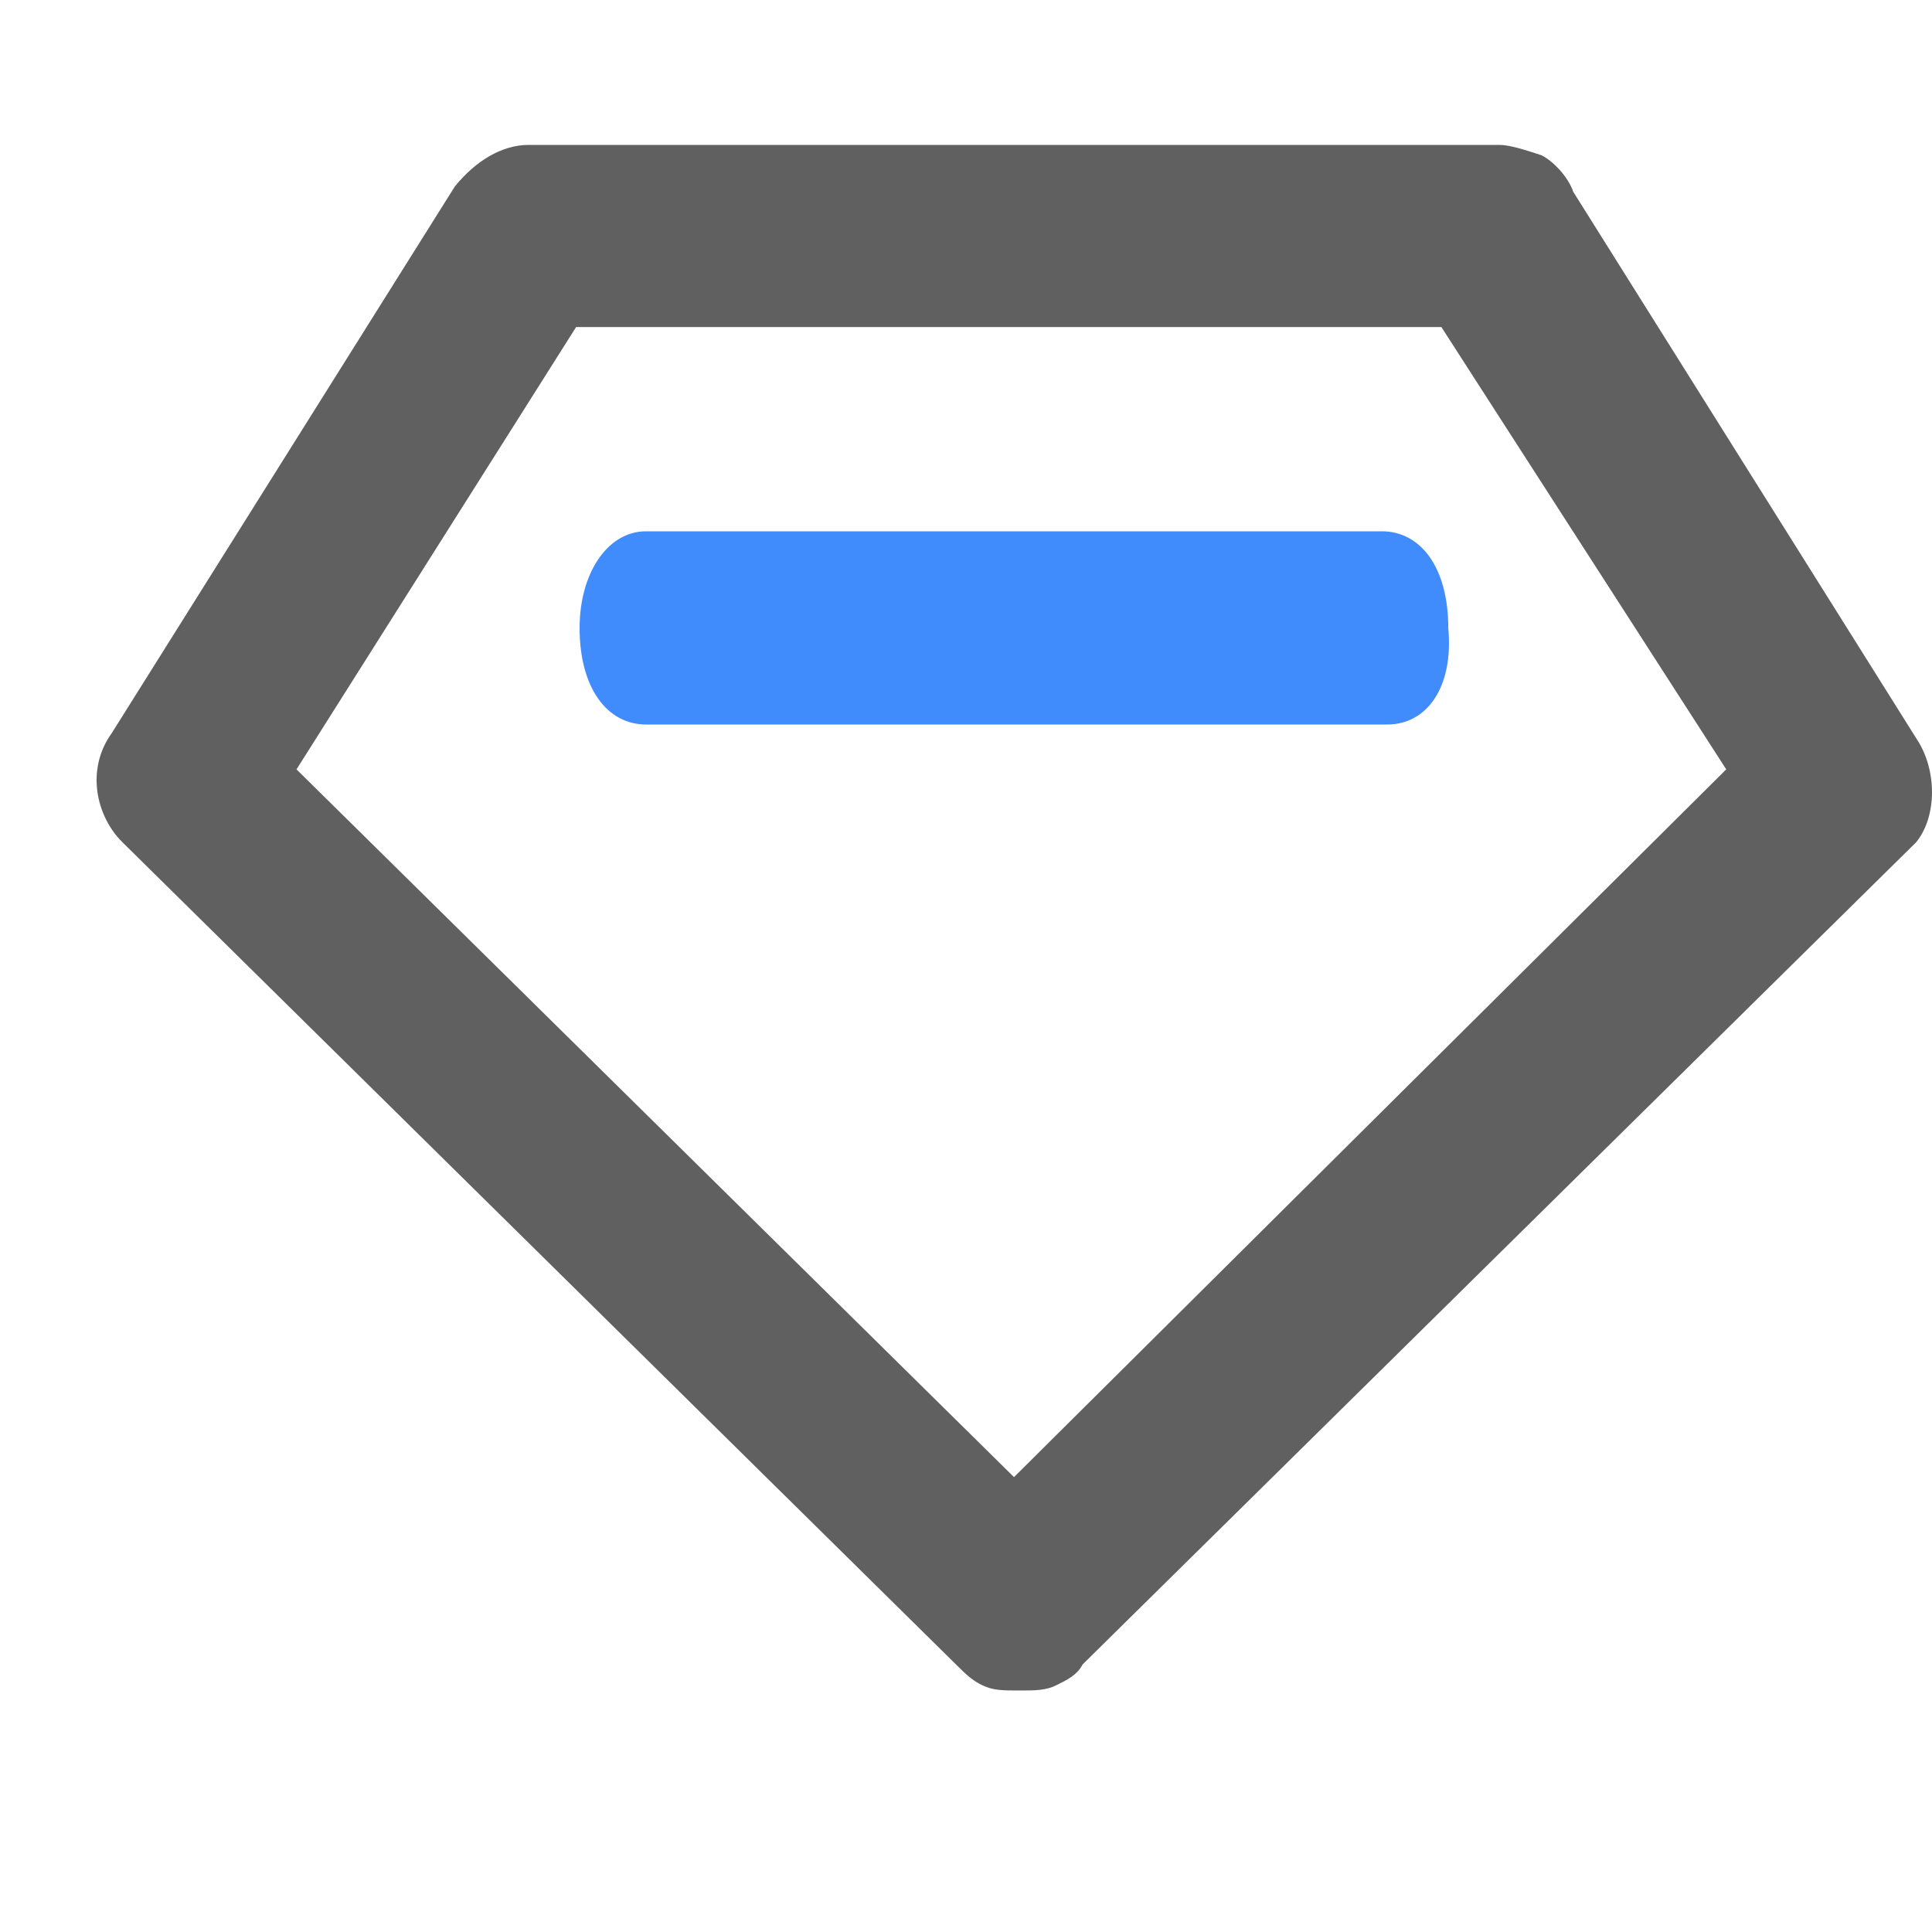 <svg width="40" height="40" viewBox="0 0 40 40" fill="none" xmlns="http://www.w3.org/2000/svg">
<path d="M39.672 15.283L32.572 3.97C32.463 3.646 32.136 3.323 31.917 3.215C31.589 3.108 31.262 3 31.043 3H10.945C10.399 3 9.853 3.323 9.416 3.862L2.316 15.175C1.77 15.929 1.989 16.899 2.535 17.438L19.793 34.461C20.011 34.677 20.12 34.785 20.339 34.892C20.557 35 20.776 35 21.104 35C21.431 35 21.65 35 21.868 34.892C22.087 34.785 22.305 34.677 22.414 34.461L39.672 17.438C40.109 16.899 40.109 15.929 39.672 15.283ZM35.74 15.929L20.994 30.582L6.139 15.929L11.928 6.771H29.842L35.74 15.929Z" fill="#606060"/>
<path d="M28.725 15H13.375C12.573 15 12 14.25 12 13C12 11.875 12.573 11 13.375 11H28.611C29.413 11 29.985 11.75 29.985 13C30.1 14.25 29.527 15 28.725 15Z" fill="#418CFC"/>
</svg>
